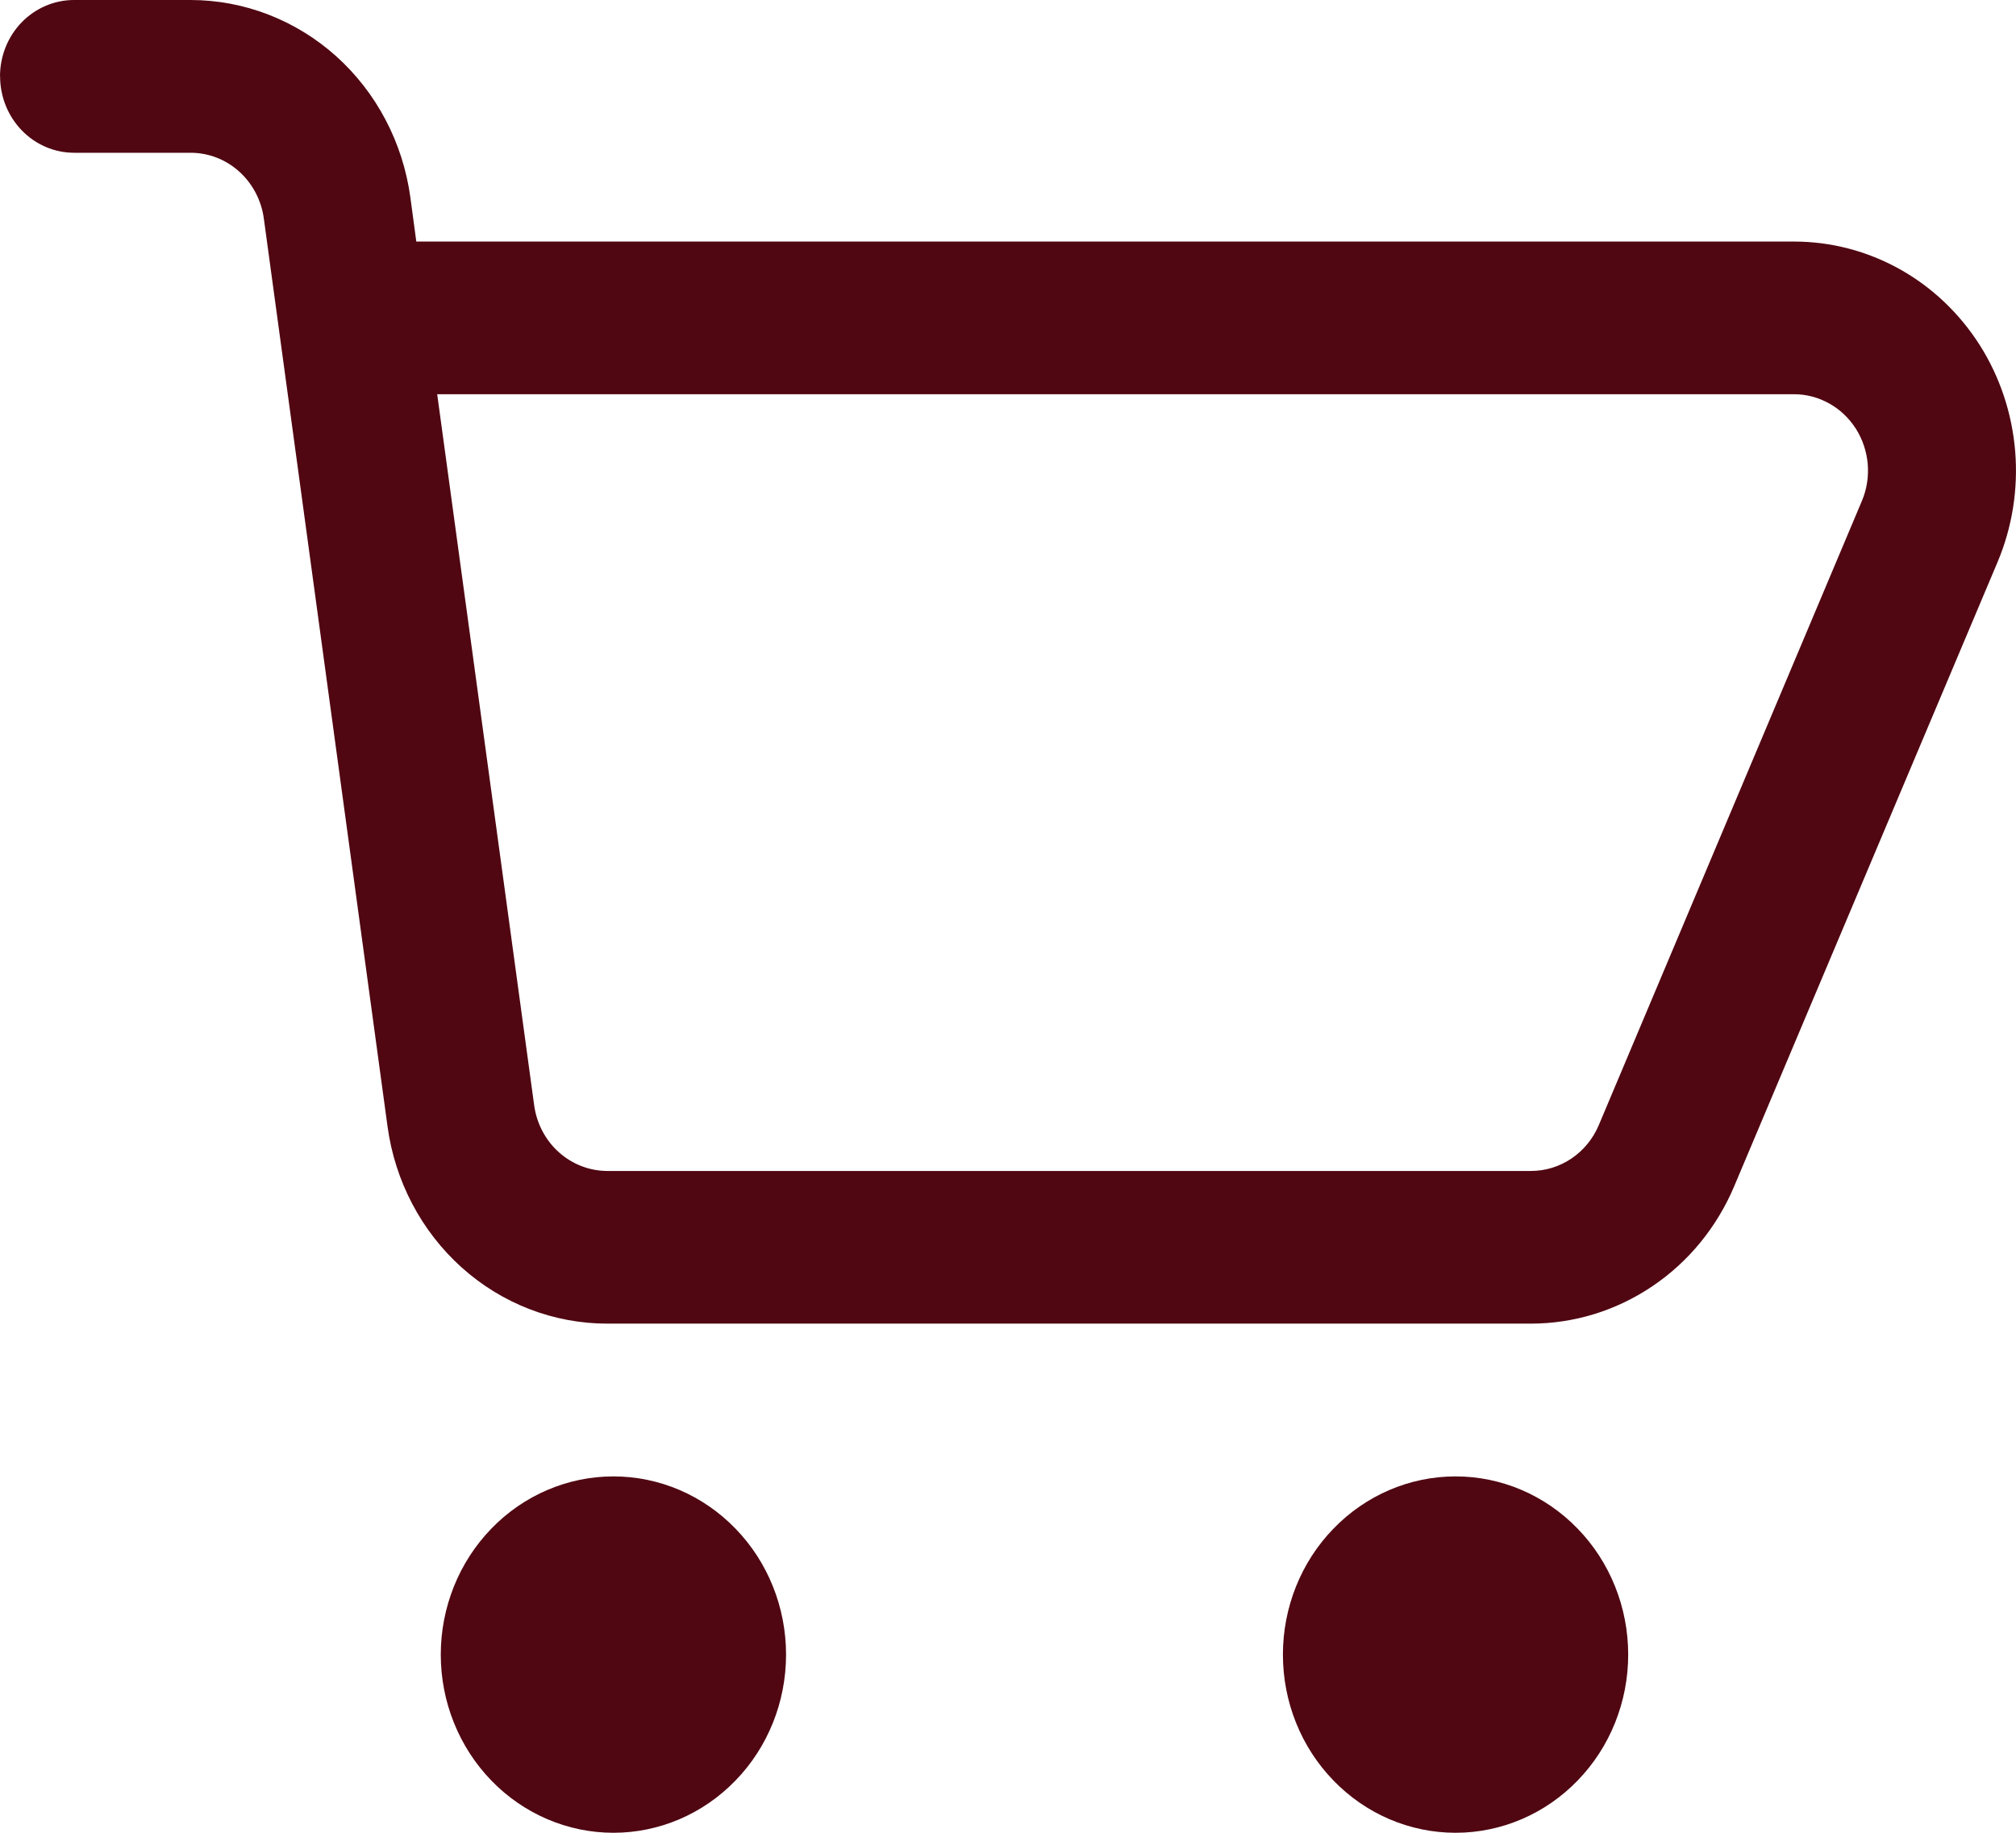<?xml version="1.0" encoding="UTF-8"?> <svg xmlns="http://www.w3.org/2000/svg" width="22" height="20" viewBox="0 0 22 20" fill="none"><path fill-rule="evenodd" clip-rule="evenodd" d="M0 0.833C0 0.612 0.085 0.4 0.236 0.244C0.388 0.088 0.593 0 0.807 0H2.079C2.663 3.28851e-05 3.227 0.218 3.668 0.613C4.109 1.009 4.396 1.555 4.478 2.152L4.543 2.636H19.578C19.98 2.636 20.375 2.739 20.729 2.936C21.083 3.133 21.383 3.418 21.604 3.765C21.824 4.112 21.957 4.51 21.991 4.924C22.025 5.337 21.959 5.753 21.799 6.133L18.926 12.942C18.738 13.389 18.428 13.769 18.033 14.035C17.639 14.302 17.177 14.444 16.705 14.444H6.627C6.043 14.444 5.479 14.227 5.038 13.831C4.598 13.436 4.31 12.889 4.229 12.292L2.879 2.384C2.852 2.185 2.756 2.003 2.609 1.871C2.462 1.739 2.274 1.667 2.079 1.667H0.809C0.594 1.667 0.389 1.579 0.238 1.423C0.086 1.266 0.001 1.054 0.001 0.833M4.771 4.302L5.829 12.06C5.856 12.259 5.951 12.441 6.098 12.573C6.245 12.705 6.434 12.778 6.629 12.778H16.706C16.864 12.778 17.017 12.731 17.149 12.642C17.281 12.553 17.384 12.427 17.447 12.278L20.318 5.467C20.372 5.34 20.393 5.202 20.382 5.064C20.37 4.927 20.326 4.794 20.253 4.679C20.179 4.563 20.079 4.468 19.962 4.403C19.844 4.337 19.712 4.302 19.579 4.302H4.771Z" fill="#500712"></path><path d="M4.81 18.056C4.81 17.54 5.009 17.045 5.362 16.681C5.715 16.316 6.195 16.111 6.694 16.111C7.194 16.111 7.673 16.316 8.026 16.681C8.38 17.045 8.578 17.54 8.578 18.056C8.578 18.571 8.38 19.066 8.026 19.43C7.673 19.795 7.194 20 6.694 20C6.195 20 5.715 19.795 5.362 19.43C5.009 19.066 4.81 18.571 4.81 18.056ZM15.884 16.111C15.384 16.111 14.905 16.316 14.552 16.681C14.198 17.045 14 17.54 14 18.056C14 18.571 14.198 19.066 14.552 19.43C14.905 19.795 15.384 20 15.884 20C16.384 20 16.863 19.795 17.216 19.43C17.57 19.066 17.768 18.571 17.768 18.056C17.768 17.54 17.57 17.045 17.216 16.681C16.863 16.316 16.384 16.111 15.884 16.111Z" fill="#500712"></path></svg> 